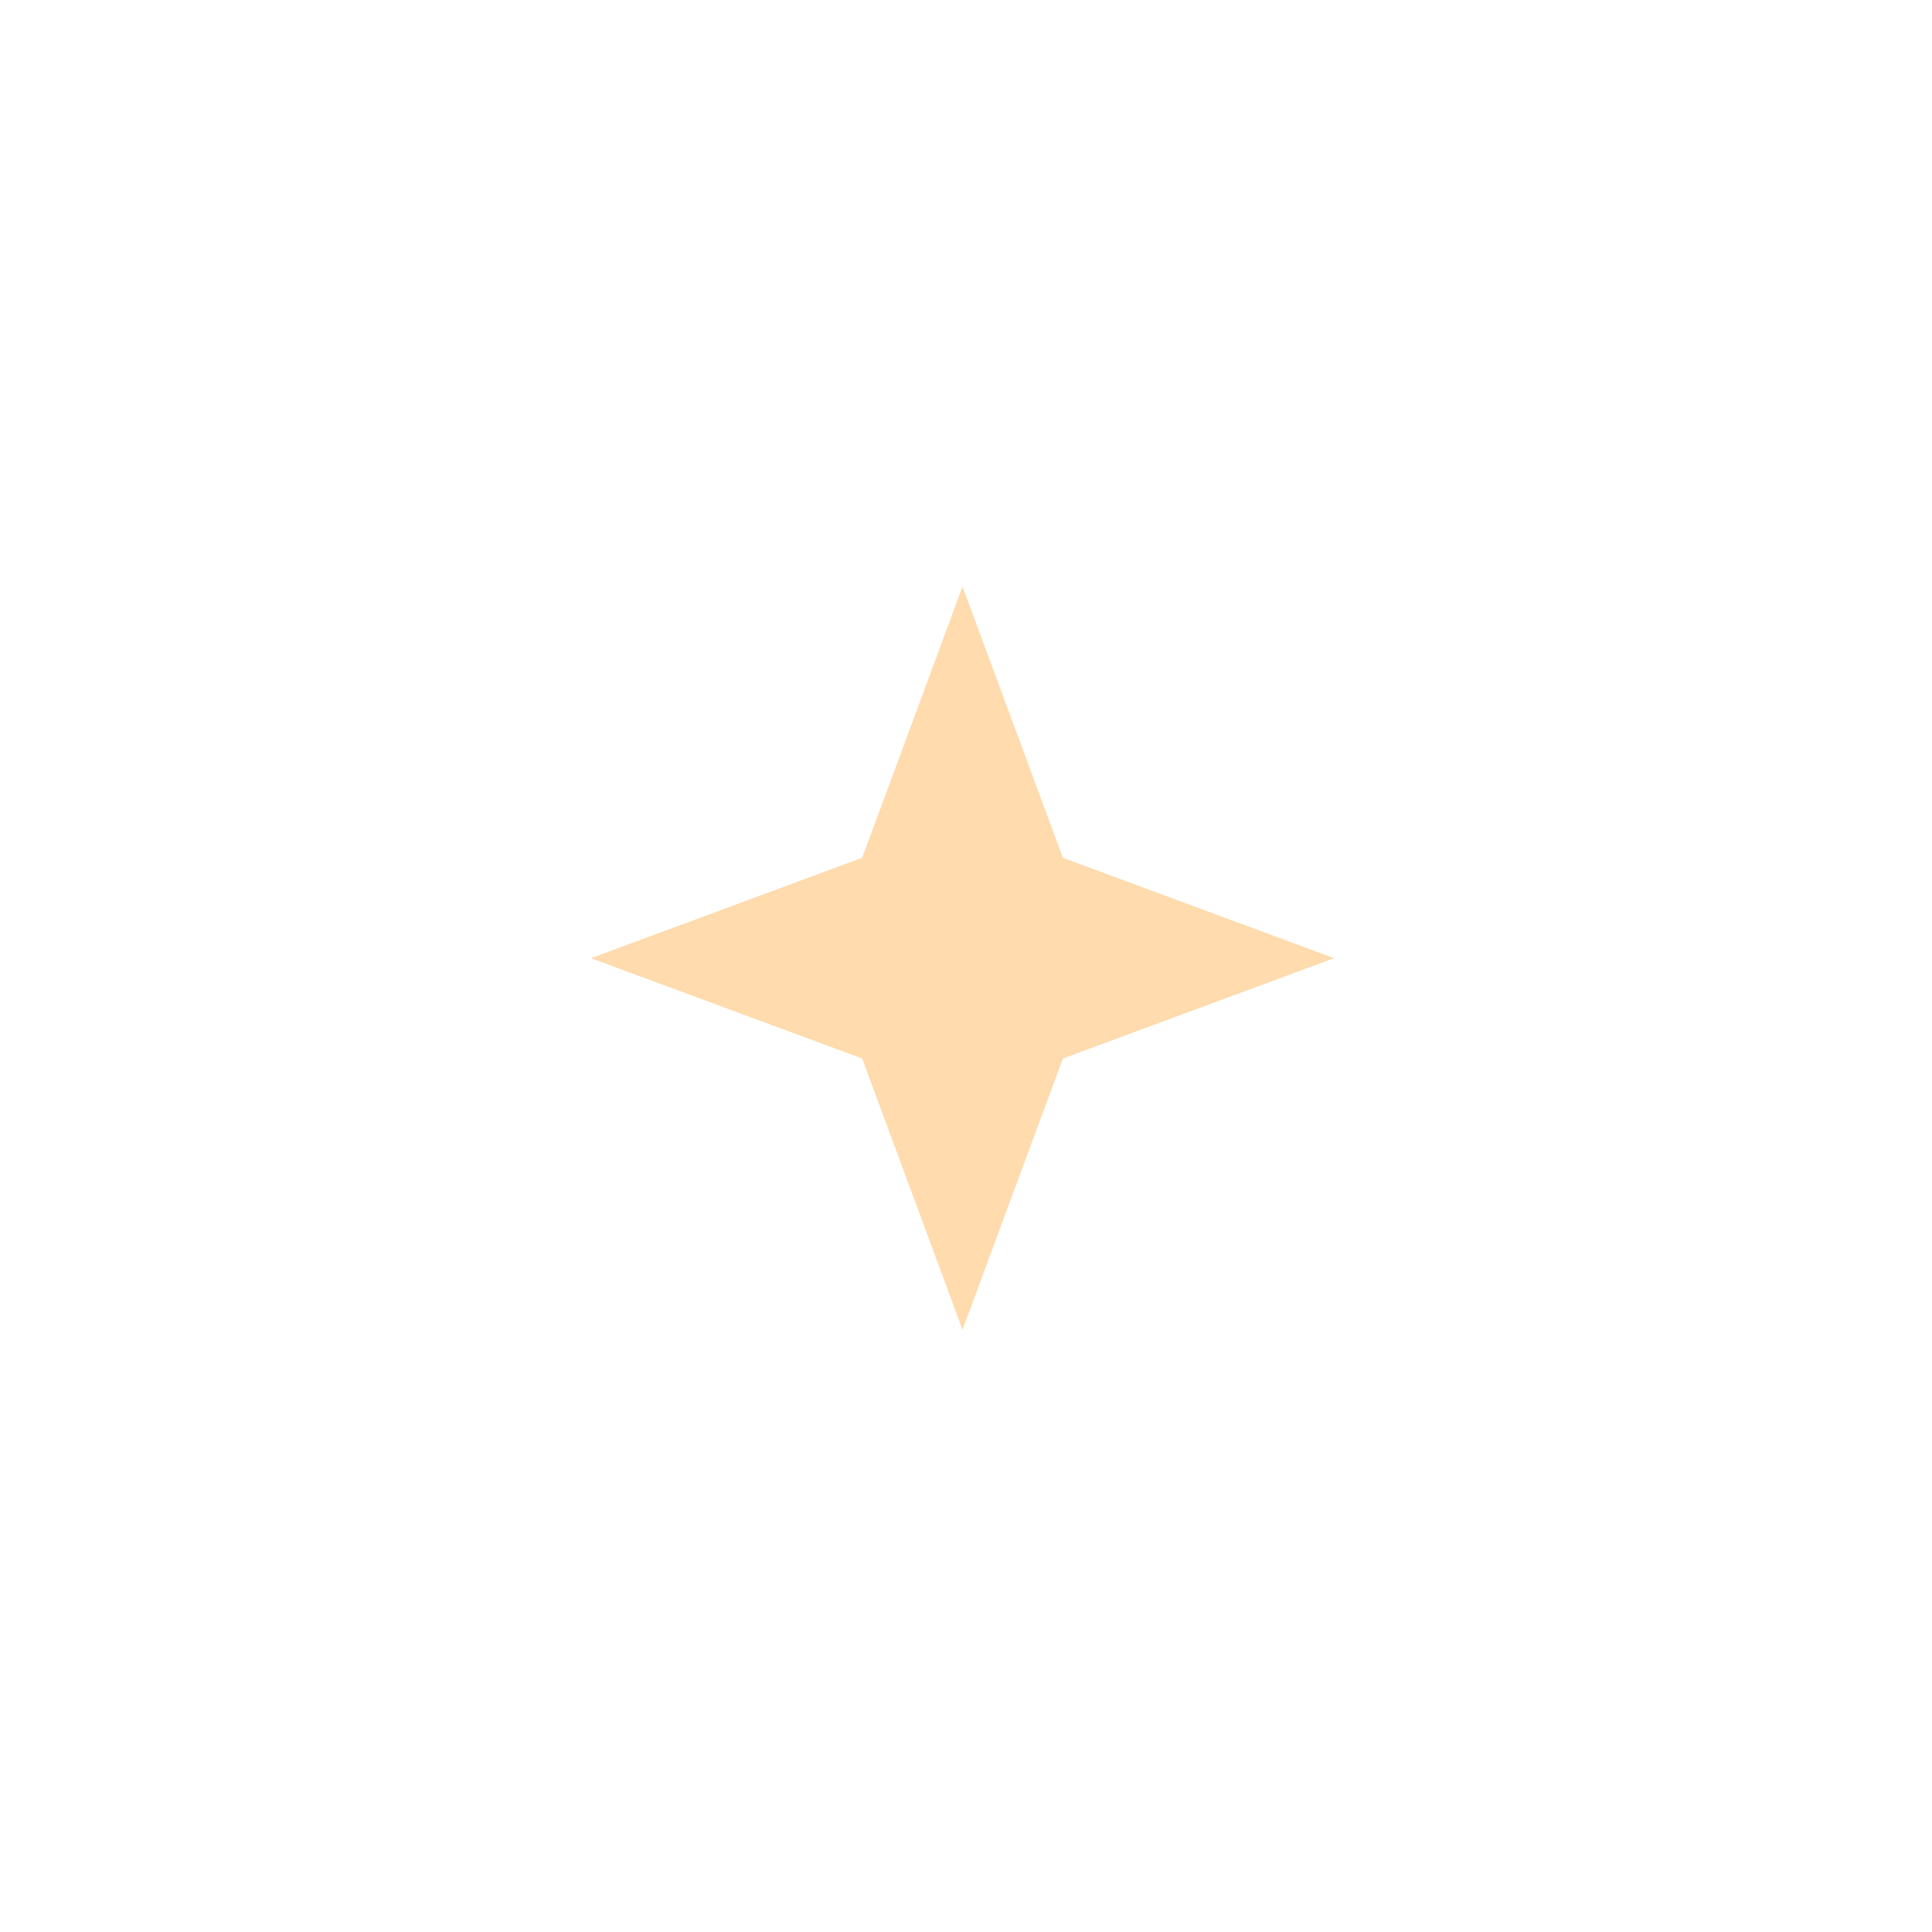 <?xml version="1.0" encoding="UTF-8"?> <svg xmlns="http://www.w3.org/2000/svg" width="85" height="85" viewBox="0 0 85 85" fill="none"><g filter="url(#filter0_d_2031_26)"><path d="M42.347 25.808L46.762 37.74L58.694 42.156L46.762 46.571L42.347 58.503L37.932 46.571L26 42.156L37.932 37.74L42.347 25.808Z" fill="#FFDBAE"></path></g><defs><filter id="filter0_d_2031_26" x="0.389" y="0.198" width="83.915" height="83.915" filterUnits="userSpaceOnUse" color-interpolation-filters="sRGB"><feFlood flood-opacity="0" result="BackgroundImageFix"></feFlood><feColorMatrix in="SourceAlpha" type="matrix" values="0 0 0 0 0 0 0 0 0 0 0 0 0 0 0 0 0 0 127 0" result="hardAlpha"></feColorMatrix><feOffset></feOffset><feGaussianBlur stdDeviation="12.805"></feGaussianBlur><feComposite in2="hardAlpha" operator="out"></feComposite><feColorMatrix type="matrix" values="0 0 0 0 0.897 0 0 0 0 0.702 0 0 0 0 0.702 0 0 0 1 0"></feColorMatrix><feBlend mode="normal" in2="BackgroundImageFix" result="effect1_dropShadow_2031_26"></feBlend><feBlend mode="normal" in="SourceGraphic" in2="effect1_dropShadow_2031_26" result="shape"></feBlend></filter></defs></svg> 